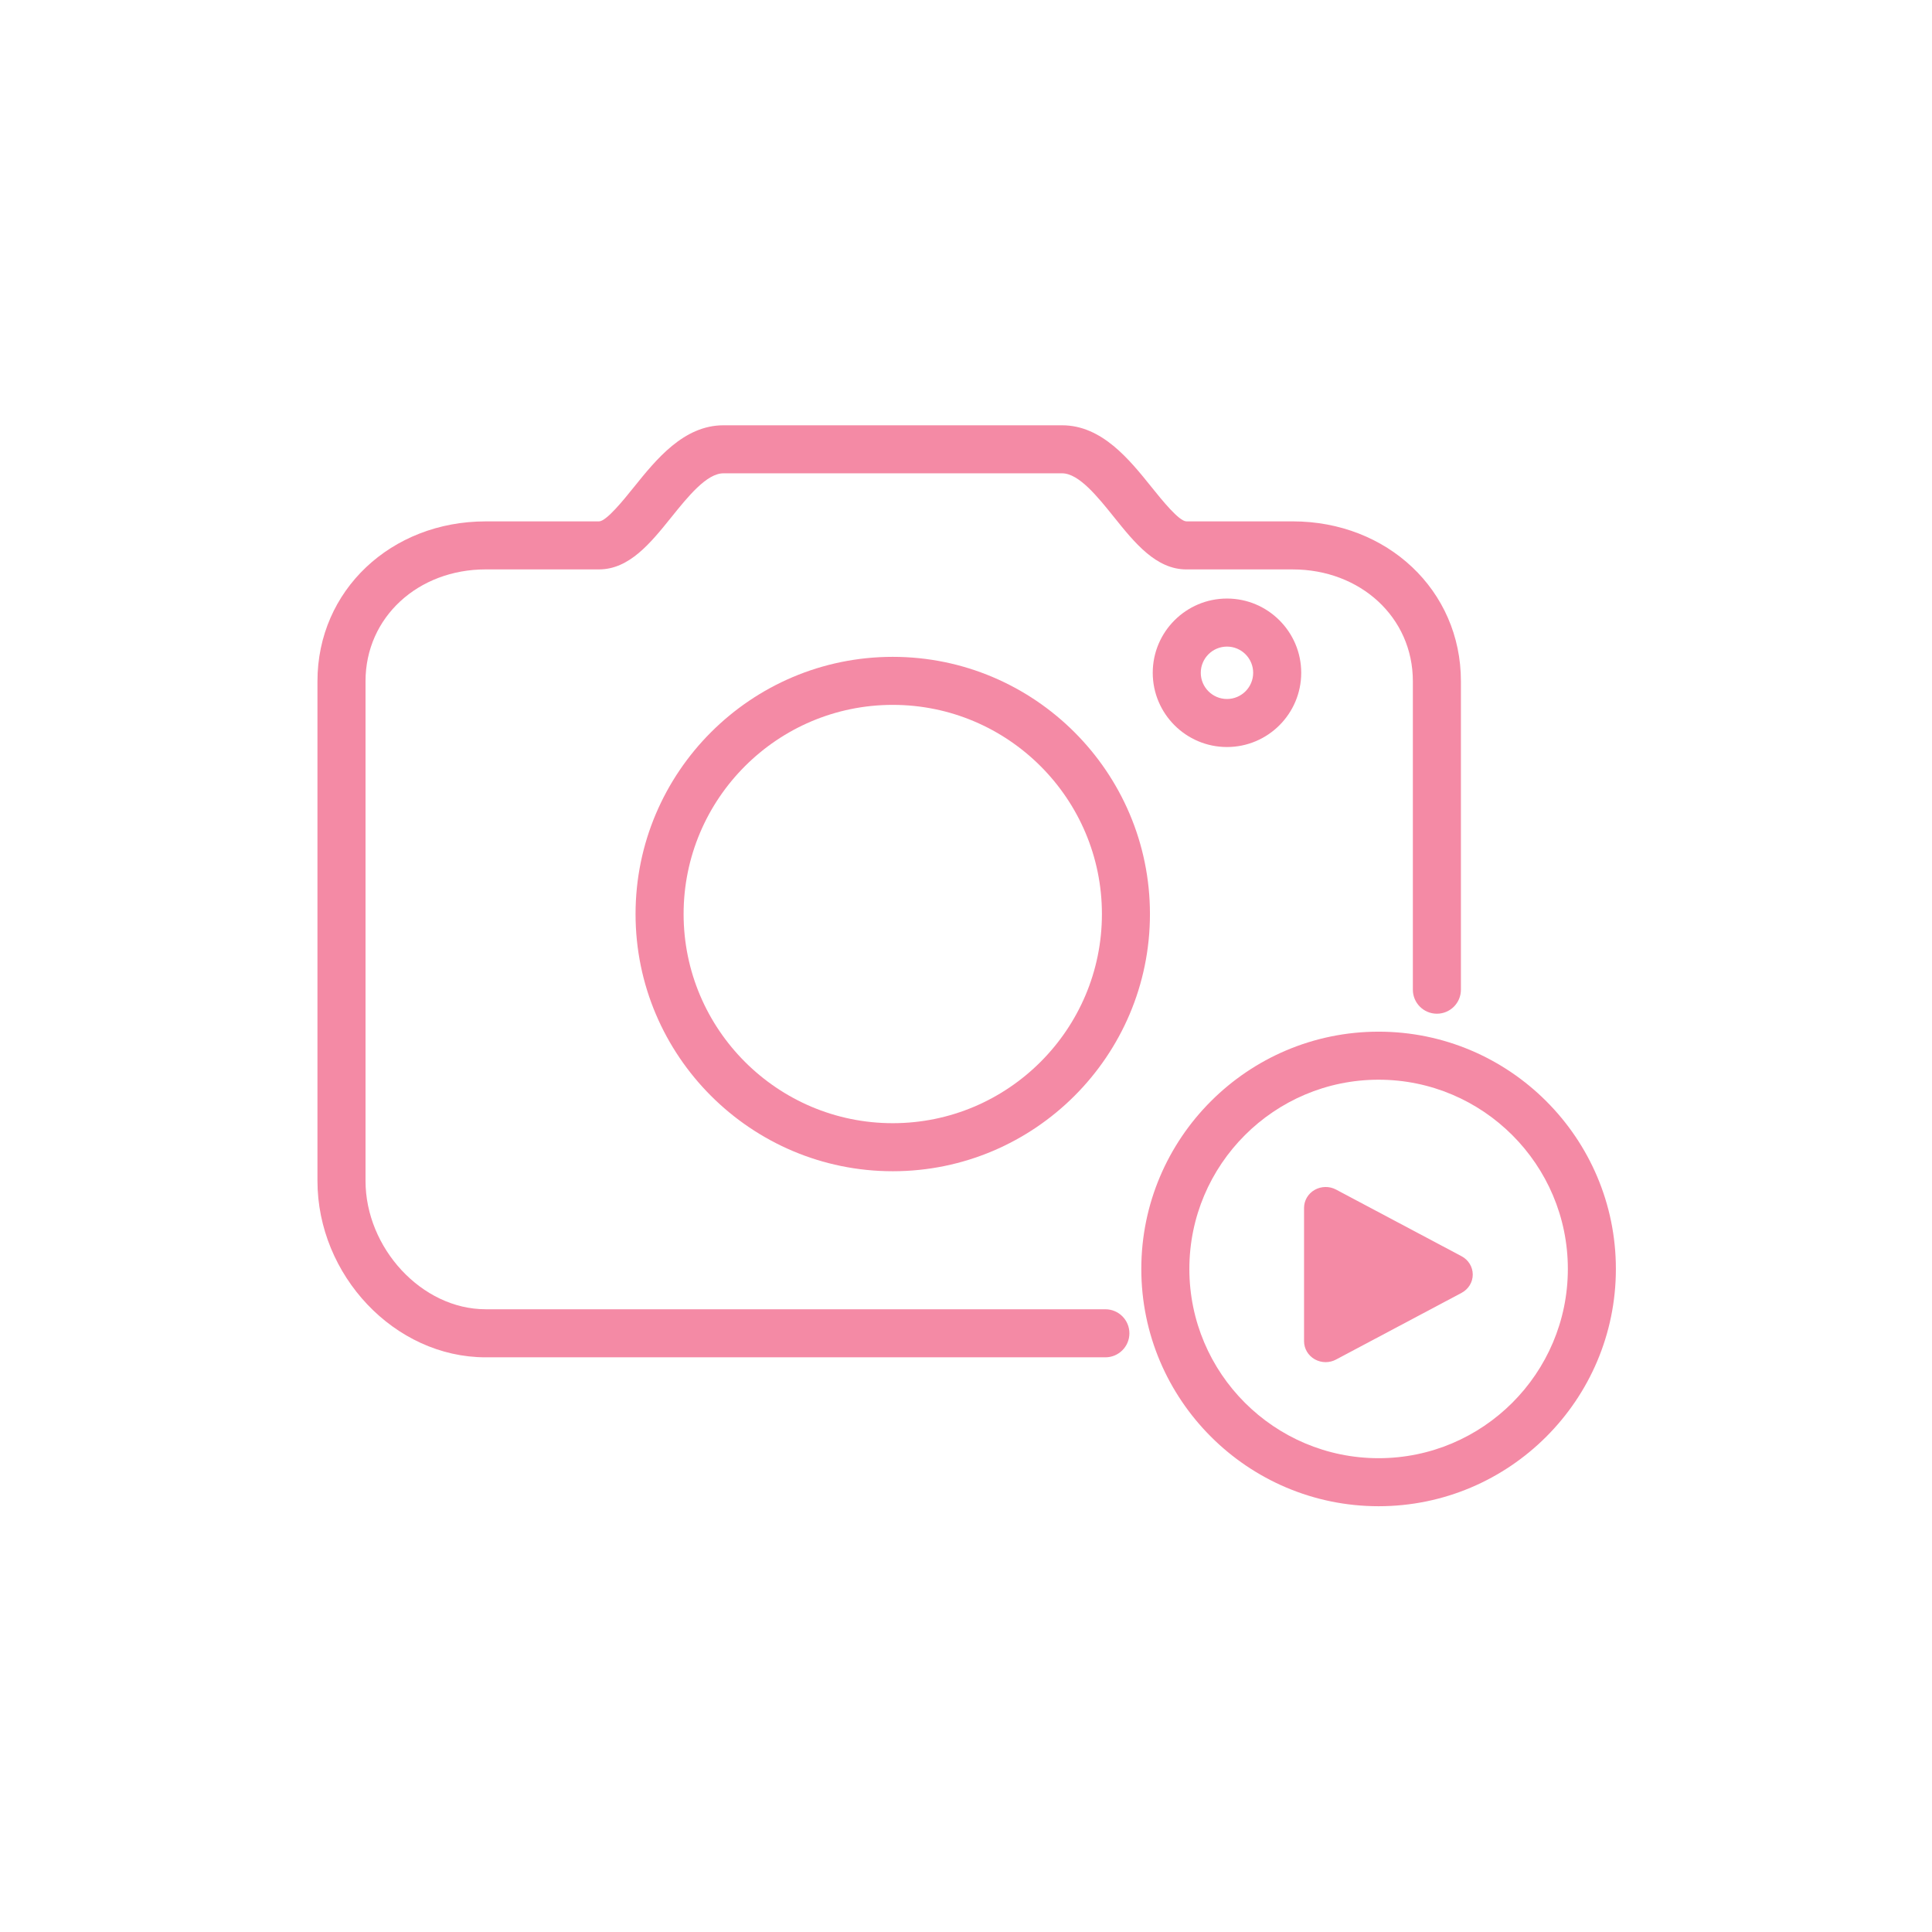 <?xml version="1.0" encoding="UTF-8"?><svg id="Layer_1" xmlns="http://www.w3.org/2000/svg" viewBox="0 0 1080 1080"><defs><style>.cls-1,.cls-2{fill:#f48aa5;}.cls-2{stroke:#f48aa5;stroke-linecap:round;stroke-linejoin:round;stroke-width:3.5px;}</style></defs><path class="cls-1" d="M770.65,576.71c-73.14,0-132.65,59.5-132.65,132.64s59.5,132.64,132.65,132.64,132.64-59.5,132.64-132.64-59.5-132.64-132.64-132.64Zm0,238.43c-58.33,0-105.79-47.45-105.79-105.79s47.46-105.79,105.79-105.79,105.79,47.46,105.79,105.79-47.45,105.79-105.79,105.79Z"/><path class="cls-1" d="M499.06,367.18c-79.28,0-143.78,64.5-143.78,143.78s64.5,143.77,143.78,143.77,143.77-64.5,143.77-143.77-64.5-143.78-143.77-143.78Zm0,260.69c-64.47,0-116.92-52.45-116.92-116.92s52.45-116.92,116.92-116.92,116.92,52.45,116.92,116.92-52.45,116.92-116.92,116.92Z"/><path class="cls-1" d="M685.89,334.59c-22.88,0-41.5,18.62-41.5,41.5s18.62,41.5,41.5,41.5,41.5-18.62,41.5-41.5-18.62-41.5-41.5-41.5Zm0,56.15c-8.08,0-14.65-6.57-14.65-14.64s6.57-14.65,14.65-14.65,14.64,6.57,14.64,14.65-6.57,14.64-14.64,14.64Z"/><path class="cls-1" d="M617.91,731.88H271.47c-35.77,0-67.14-34.29-67.14-71.78V380.8c0-35.84,29.49-62.5,67.14-62.5h63.35c16.99,0,28.93-14.83,40.47-29.17,9.26-11.5,19.74-24.54,29.1-24.54h189.34c9.35,0,19.82,13.03,29.05,24.53,11.53,14.35,23.45,29.19,40.45,29.19h59.43c37.65,0,67.14,26.67,67.14,62.5v172.43c0,7.42,6.01,13.43,13.43,13.43s13.43-6.01,13.43-13.43v-172.43c0-50.9-41.29-89.36-94-89.36h-59.43c-4.13,0-13.76-11.99-19.51-19.15-12.37-15.4-27.76-34.56-49.99-34.56h-189.34c-22.22,0-37.64,19.16-50.03,34.56-5.76,7.17-15.41,19.16-19.55,19.16h-63.35c-52.71,0-94,38.46-94,89.36v279.3c0,52.71,43.05,98.63,94,98.63h346.45c7.42,0,13.43-6.01,13.43-13.43s-6.01-13.43-13.43-13.43Z"/><path class="cls-2" d="M741.03,759.7c-1.81,0-3.63-.47-5.24-1.38-3.14-1.8-5.07-5.06-5.07-8.58v-74.52c0-3.51,1.93-6.78,5.07-8.56,3.13-1.76,7.04-1.84,10.22-.15l70.17,37.26c3.3,1.75,5.35,5.07,5.35,8.72s-2.05,6.96-5.35,8.7l-70.17,37.27c-1.55,.83-3.26,1.24-4.98,1.24Z"/></svg>